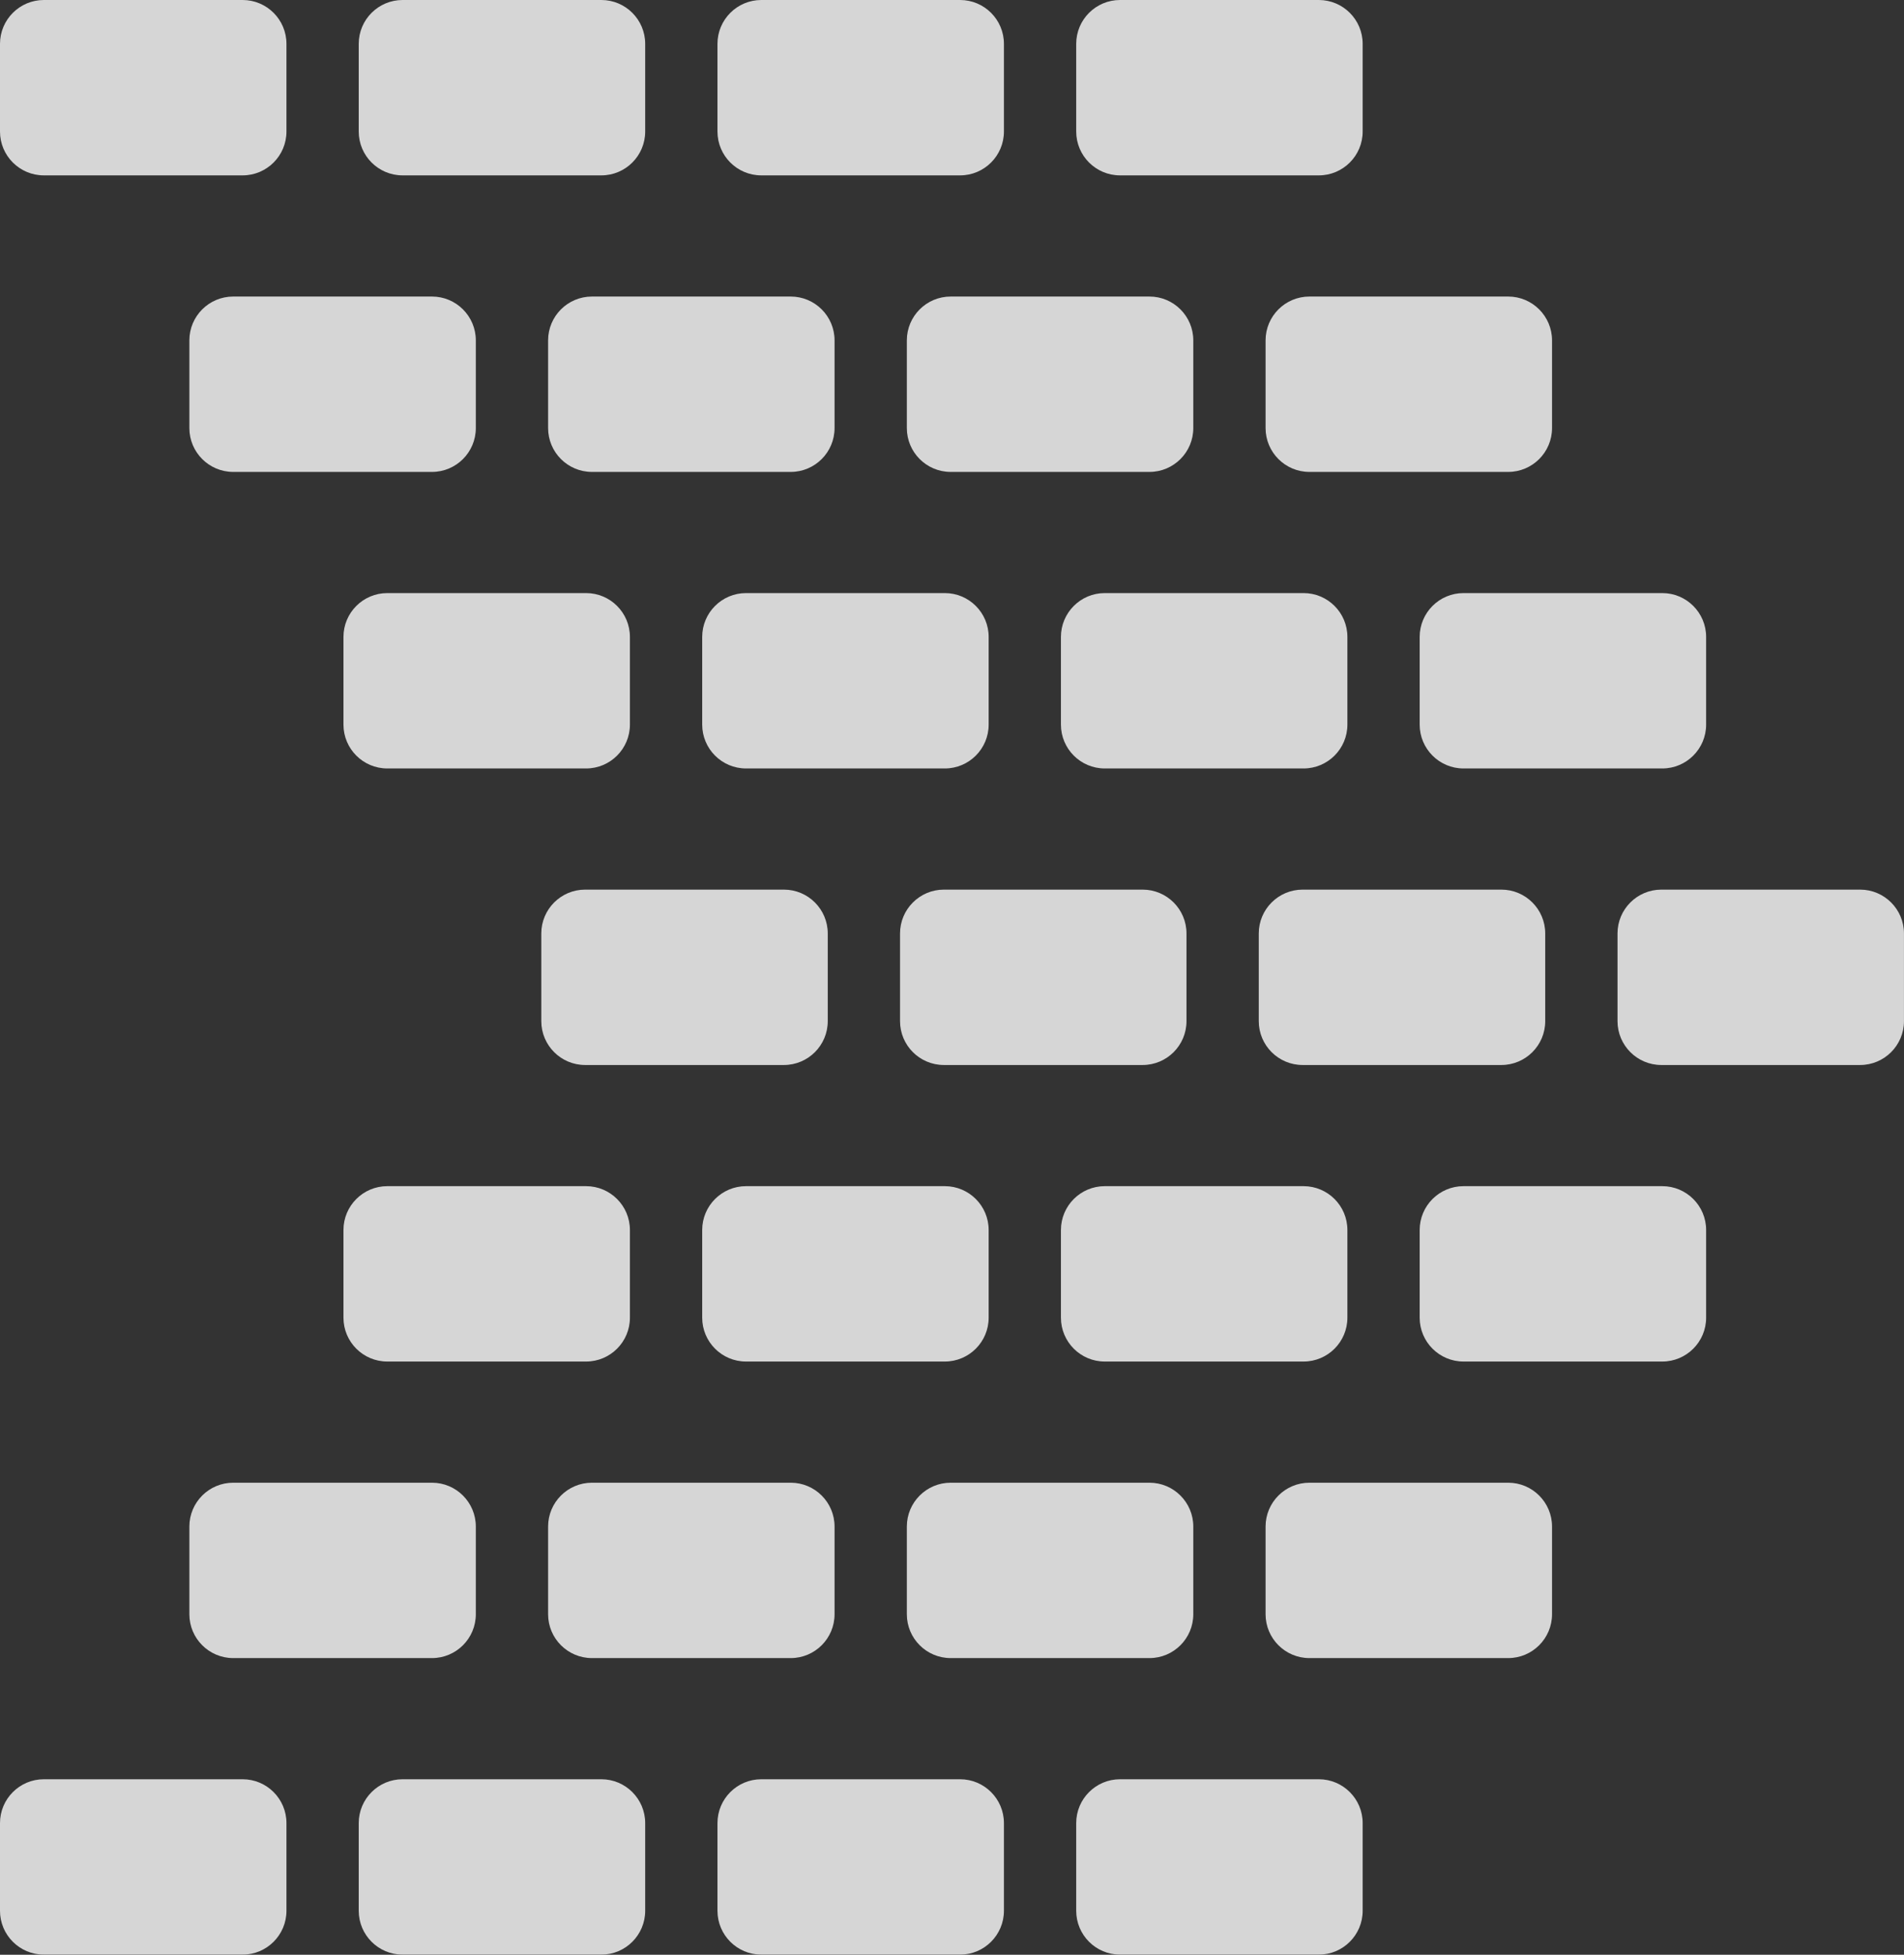 <?xml version="1.0" encoding="UTF-8" standalone="no"?><!DOCTYPE svg PUBLIC "-//W3C//DTD SVG 1.1//EN" "http://www.w3.org/Graphics/SVG/1.1/DTD/svg11.dtd"><svg width="100%" height="100%" viewBox="0 0 1028 1055" version="1.1" xmlns="http://www.w3.org/2000/svg" xmlns:xlink="http://www.w3.org/1999/xlink" xml:space="preserve" xmlns:serif="http://www.serif.com/" style="fill-rule:evenodd;clip-rule:evenodd;stroke-linejoin:round;stroke-miterlimit:2;"><rect x="0" y="0" width="1028" height="1055" fill="#333333" stroke="none"/><g opacity="0.8"><g><g><path d="M185.442,343.758c-0,-13.06 10.603,-23.663 23.663,-23.663l107.333,-0c13.06,-0 23.663,10.603 23.663,23.663l0,47.326c0,13.06 -10.603,23.663 -23.663,23.663l-107.333,-0c-13.06,-0 -23.663,-10.603 -23.663,-23.663l-0,-47.326Z" style="fill:#fff;"/><path d="M379.129,343.758c-0,-13.06 10.603,-23.663 23.663,-23.663l107.334,-0c13.06,-0 23.663,10.603 23.663,23.663l-0,47.326c-0,13.06 -10.603,23.663 -23.663,23.663l-107.334,-0c-13.06,-0 -23.663,-10.603 -23.663,-23.663l-0,-47.326Z" style="fill:#fff;"/><path d="M572.816,343.758c0,-13.06 10.603,-23.663 23.663,-23.663l107.334,-0c13.06,-0 23.663,10.603 23.663,23.663l0,47.326c0,13.06 -10.603,23.663 -23.663,23.663l-107.334,-0c-13.06,-0 -23.663,-10.603 -23.663,-23.663l0,-47.326Z" style="fill:#fff;"/><path d="M766.504,343.758c-0,-13.06 10.603,-23.663 23.663,-23.663l107.334,-0c13.06,-0 23.663,10.603 23.663,23.663l-0,47.326c-0,13.06 -10.603,23.663 -23.663,23.663l-107.334,-0c-13.06,-0 -23.663,-10.603 -23.663,-23.663l-0,-47.326Z" style="fill:#fff;"/></g></g><g><g><path d="M102.243,823.9c0,-13.06 10.603,-23.663 23.663,-23.663l107.334,-0c13.06,-0 23.663,10.603 23.663,23.663l-0,47.326c-0,13.06 -10.603,23.663 -23.663,23.663l-107.334,-0c-13.06,-0 -23.663,-10.603 -23.663,-23.663l0,-47.326Z" style="fill:#fff;"/><path d="M295.931,823.9c-0,-13.06 10.603,-23.663 23.663,-23.663l107.333,-0c13.06,-0 23.663,10.603 23.663,23.663l0,47.326c0,13.06 -10.603,23.663 -23.663,23.663l-107.333,-0c-13.06,-0 -23.663,-10.603 -23.663,-23.663l-0,-47.326Z" style="fill:#fff;"/><path d="M489.618,823.9c0,-13.06 10.603,-23.663 23.663,-23.663l107.334,-0c13.06,-0 23.663,10.603 23.663,23.663l-0,47.326c-0,13.06 -10.603,23.663 -23.663,23.663l-107.334,-0c-13.06,-0 -23.663,-10.603 -23.663,-23.663l0,-47.326Z" style="fill:#fff;"/><path d="M683.305,823.9c0,-13.06 10.604,-23.663 23.664,-23.663l107.333,-0c13.06,-0 23.663,10.603 23.663,23.663l0,47.326c0,13.06 -10.603,23.663 -23.663,23.663l-107.333,-0c-13.06,-0 -23.664,-10.603 -23.664,-23.663l0,-47.326Z" style="fill:#fff;"/></g></g><g><g><path d="M102.243,183.71c0,-13.06 10.603,-23.663 23.663,-23.663l107.334,0c13.06,0 23.663,10.603 23.663,23.663l-0,47.326c-0,13.06 -10.603,23.663 -23.663,23.663l-107.334,0c-13.06,0 -23.663,-10.603 -23.663,-23.663l0,-47.326Z" style="fill:#fff;"/><path d="M295.931,183.71c-0,-13.06 10.603,-23.663 23.663,-23.663l107.333,0c13.06,0 23.663,10.603 23.663,23.663l0,47.326c0,13.06 -10.603,23.663 -23.663,23.663l-107.333,0c-13.06,0 -23.663,-10.603 -23.663,-23.663l-0,-47.326Z" style="fill:#fff;"/><path d="M489.618,183.71c0,-13.06 10.603,-23.663 23.663,-23.663l107.334,0c13.06,0 23.663,10.603 23.663,23.663l-0,47.326c-0,13.06 -10.603,23.663 -23.663,23.663l-107.334,0c-13.06,0 -23.663,-10.603 -23.663,-23.663l0,-47.326Z" style="fill:#fff;"/><path d="M683.305,183.71c0,-13.06 10.604,-23.663 23.664,-23.663l107.333,0c13.06,0 23.663,10.603 23.663,23.663l0,47.326c0,13.06 -10.603,23.663 -23.663,23.663l-107.333,0c-13.06,0 -23.664,-10.603 -23.664,-23.663l0,-47.326Z" style="fill:#fff;"/></g></g><g><g><path d="M-0,23.663c-0,-13.06 10.603,-23.663 23.663,-23.663l107.334,0c13.06,0 23.663,10.603 23.663,23.663l-0,47.326c-0,13.06 -10.603,23.663 -23.663,23.663l-107.334,0c-13.06,0 -23.663,-10.603 -23.663,-23.663l-0,-47.326Z" style="fill:#fff;"/><path d="M193.687,23.663c0,-13.06 10.603,-23.663 23.663,-23.663l107.334,0c13.06,0 23.663,10.603 23.663,23.663l0,47.326c0,13.06 -10.603,23.663 -23.663,23.663l-107.334,0c-13.06,0 -23.663,-10.603 -23.663,-23.663l0,-47.326Z" style="fill:#fff;"/><path d="M387.375,23.663c-0,-13.06 10.603,-23.663 23.663,-23.663l107.334,0c13.06,0 23.663,10.603 23.663,23.663l-0,47.326c-0,13.06 -10.603,23.663 -23.663,23.663l-107.334,0c-13.06,0 -23.663,-10.603 -23.663,-23.663l-0,-47.326Z" style="fill:#fff;"/><path d="M581.062,23.663c0,-13.06 10.603,-23.663 23.663,-23.663l107.334,0c13.06,0 23.663,10.603 23.663,23.663l0,47.326c0,13.06 -10.603,23.663 -23.663,23.663l-107.334,0c-13.06,0 -23.663,-10.603 -23.663,-23.663l0,-47.326Z" style="fill:#fff;"/></g></g><g><g><path d="M-0,983.947c-0,-13.06 10.603,-23.663 23.663,-23.663l107.334,0c13.06,0 23.663,10.603 23.663,23.663l-0,47.326c-0,13.06 -10.603,23.663 -23.663,23.663l-107.334,0c-13.06,0 -23.663,-10.603 -23.663,-23.663l-0,-47.326Z" style="fill:#fff;"/><path d="M193.687,983.947c0,-13.06 10.603,-23.663 23.663,-23.663l107.334,0c13.06,0 23.663,10.603 23.663,23.663l0,47.326c0,13.06 -10.603,23.663 -23.663,23.663l-107.334,0c-13.06,0 -23.663,-10.603 -23.663,-23.663l0,-47.326Z" style="fill:#fff;"/><path d="M387.375,983.947c-0,-13.06 10.603,-23.663 23.663,-23.663l107.334,0c13.06,0 23.663,10.603 23.663,23.663l-0,47.326c-0,13.06 -10.603,23.663 -23.663,23.663l-107.334,0c-13.06,0 -23.663,-10.603 -23.663,-23.663l-0,-47.326Z" style="fill:#fff;"/><path d="M581.062,983.947c0,-13.06 10.603,-23.663 23.663,-23.663l107.334,0c13.06,0 23.663,10.603 23.663,23.663l0,47.326c0,13.06 -10.603,23.663 -23.663,23.663l-107.334,0c-13.06,0 -23.663,-10.603 -23.663,-23.663l0,-47.326Z" style="fill:#fff;"/></g></g><g><g><path d="M185.442,663.852c-0,-13.06 10.603,-23.663 23.663,-23.663l107.333,0c13.06,0 23.663,10.603 23.663,23.663l0,47.326c0,13.06 -10.603,23.663 -23.663,23.663l-107.333,0c-13.06,0 -23.663,-10.603 -23.663,-23.663l-0,-47.326Z" style="fill:#fff;"/><path d="M379.129,663.852c-0,-13.06 10.603,-23.663 23.663,-23.663l107.334,0c13.06,0 23.663,10.603 23.663,23.663l-0,47.326c-0,13.06 -10.603,23.663 -23.663,23.663l-107.334,0c-13.06,0 -23.663,-10.603 -23.663,-23.663l-0,-47.326Z" style="fill:#fff;"/><path d="M572.816,663.852c0,-13.06 10.603,-23.663 23.663,-23.663l107.334,0c13.06,0 23.663,10.603 23.663,23.663l0,47.326c0,13.06 -10.603,23.663 -23.663,23.663l-107.334,0c-13.06,0 -23.663,-10.603 -23.663,-23.663l0,-47.326Z" style="fill:#fff;"/><path d="M766.504,663.852c-0,-13.06 10.603,-23.663 23.663,-23.663l107.334,0c13.06,0 23.663,10.603 23.663,23.663l-0,47.326c-0,13.06 -10.603,23.663 -23.663,23.663l-107.334,0c-13.06,0 -23.663,-10.603 -23.663,-23.663l-0,-47.326Z" style="fill:#fff;"/></g></g><g><g><path d="M292.257,503.805c-0,-13.06 10.603,-23.663 23.663,-23.663l107.334,0c13.06,0 23.663,10.603 23.663,23.663l-0,47.326c-0,13.06 -10.603,23.663 -23.663,23.663l-107.334,0c-13.06,0 -23.663,-10.603 -23.663,-23.663l-0,-47.326Z" style="fill:#fff;"/><path d="M485.944,503.805c0,-13.06 10.603,-23.663 23.663,-23.663l107.334,0c13.06,0 23.663,10.603 23.663,23.663l0,47.326c0,13.06 -10.603,23.663 -23.663,23.663l-107.334,0c-13.06,0 -23.663,-10.603 -23.663,-23.663l0,-47.326Z" style="fill:#fff;"/><path d="M679.632,503.805c-0,-13.06 10.603,-23.663 23.663,-23.663l107.333,0c13.06,0 23.663,10.603 23.663,23.663l0,47.326c0,13.06 -10.603,23.663 -23.663,23.663l-107.333,0c-13.06,0 -23.663,-10.603 -23.663,-23.663l-0,-47.326Z" style="fill:#fff;"/><path d="M873.319,503.805c0,-13.06 10.603,-23.663 23.663,-23.663l107.334,0c13.06,0 23.663,10.603 23.663,23.663l-0,47.326c-0,13.06 -10.603,23.663 -23.663,23.663l-107.334,0c-13.06,0 -23.663,-10.603 -23.663,-23.663l0,-47.326Z" style="fill:#fff;"/></g></g></g></svg>